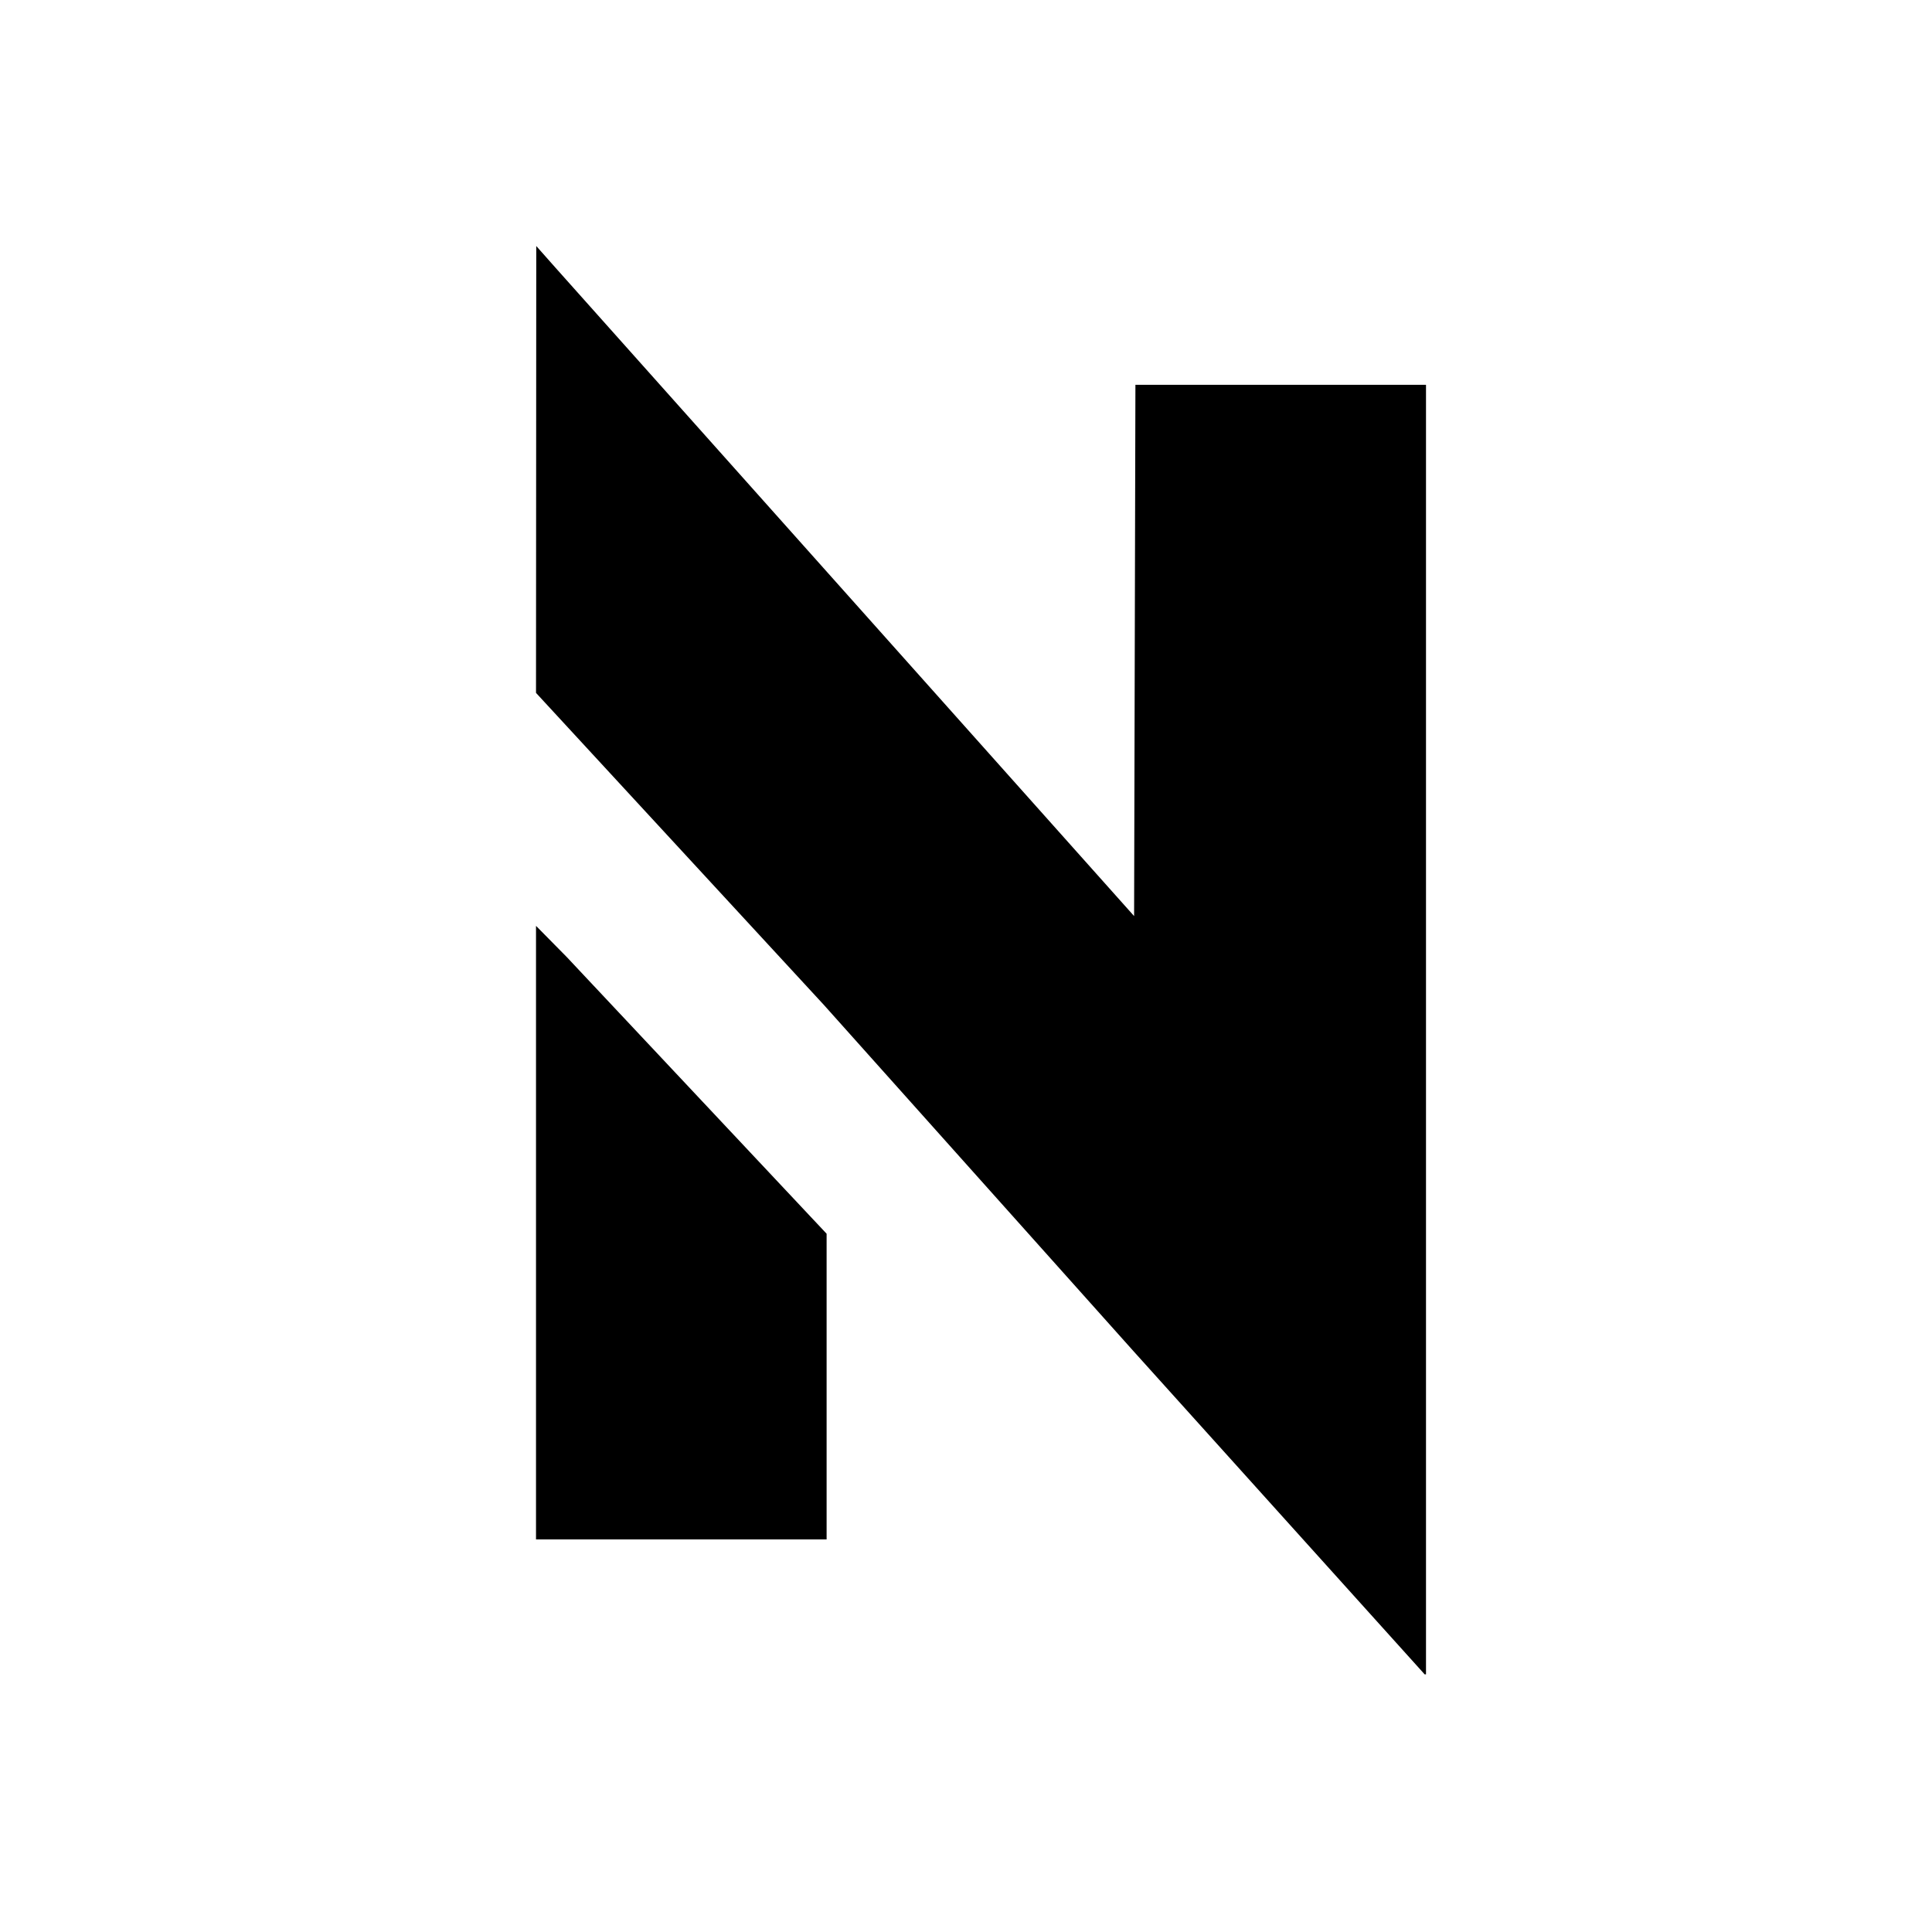 <?xml version="1.0" encoding="UTF-8" standalone="no"?>
<svg
   xmlns:dc="http://purl.org/dc/elements/1.1/"
   xmlns:cc="http://creativecommons.org/ns#"
   xmlns:rdf="http://www.w3.org/1999/02/22-rdf-syntax-ns#"
   xmlns:svg="http://www.w3.org/2000/svg"
   xmlns="http://www.w3.org/2000/svg"
   id="svg8"
   version="1.1"
   viewBox="0 0 231.51 231.51"
   height="875"
   width="875">
  <defs
     id="defs2" />
  <g
     transform="translate(0,-65.49)"
     id="layer1">
    <path
       id="path1077"
       d="M 153.276,246.772 135.842,227.418 117.281,206.661 98.72,185.904 81.475,167.211 64.23,148.518 l 0.015,-26.774 0.015,-26.774 1.153,1.301 1.153,1.301 34.666,38.845 34.667,38.845 0.079,-31.83 0.079,-31.83 h 17.41 17.41 v 77.261 77.261 h -0.081 -0.081 z m -89.046,-33.575 v -36.762 l 1.836,1.862 1.836,1.862 15.575,16.584 15.575,16.584 v 18.315 18.315 H 81.641 64.23 Z"
       style="fill:#000000;stroke-width:0.311" />
  </g>
</svg>
